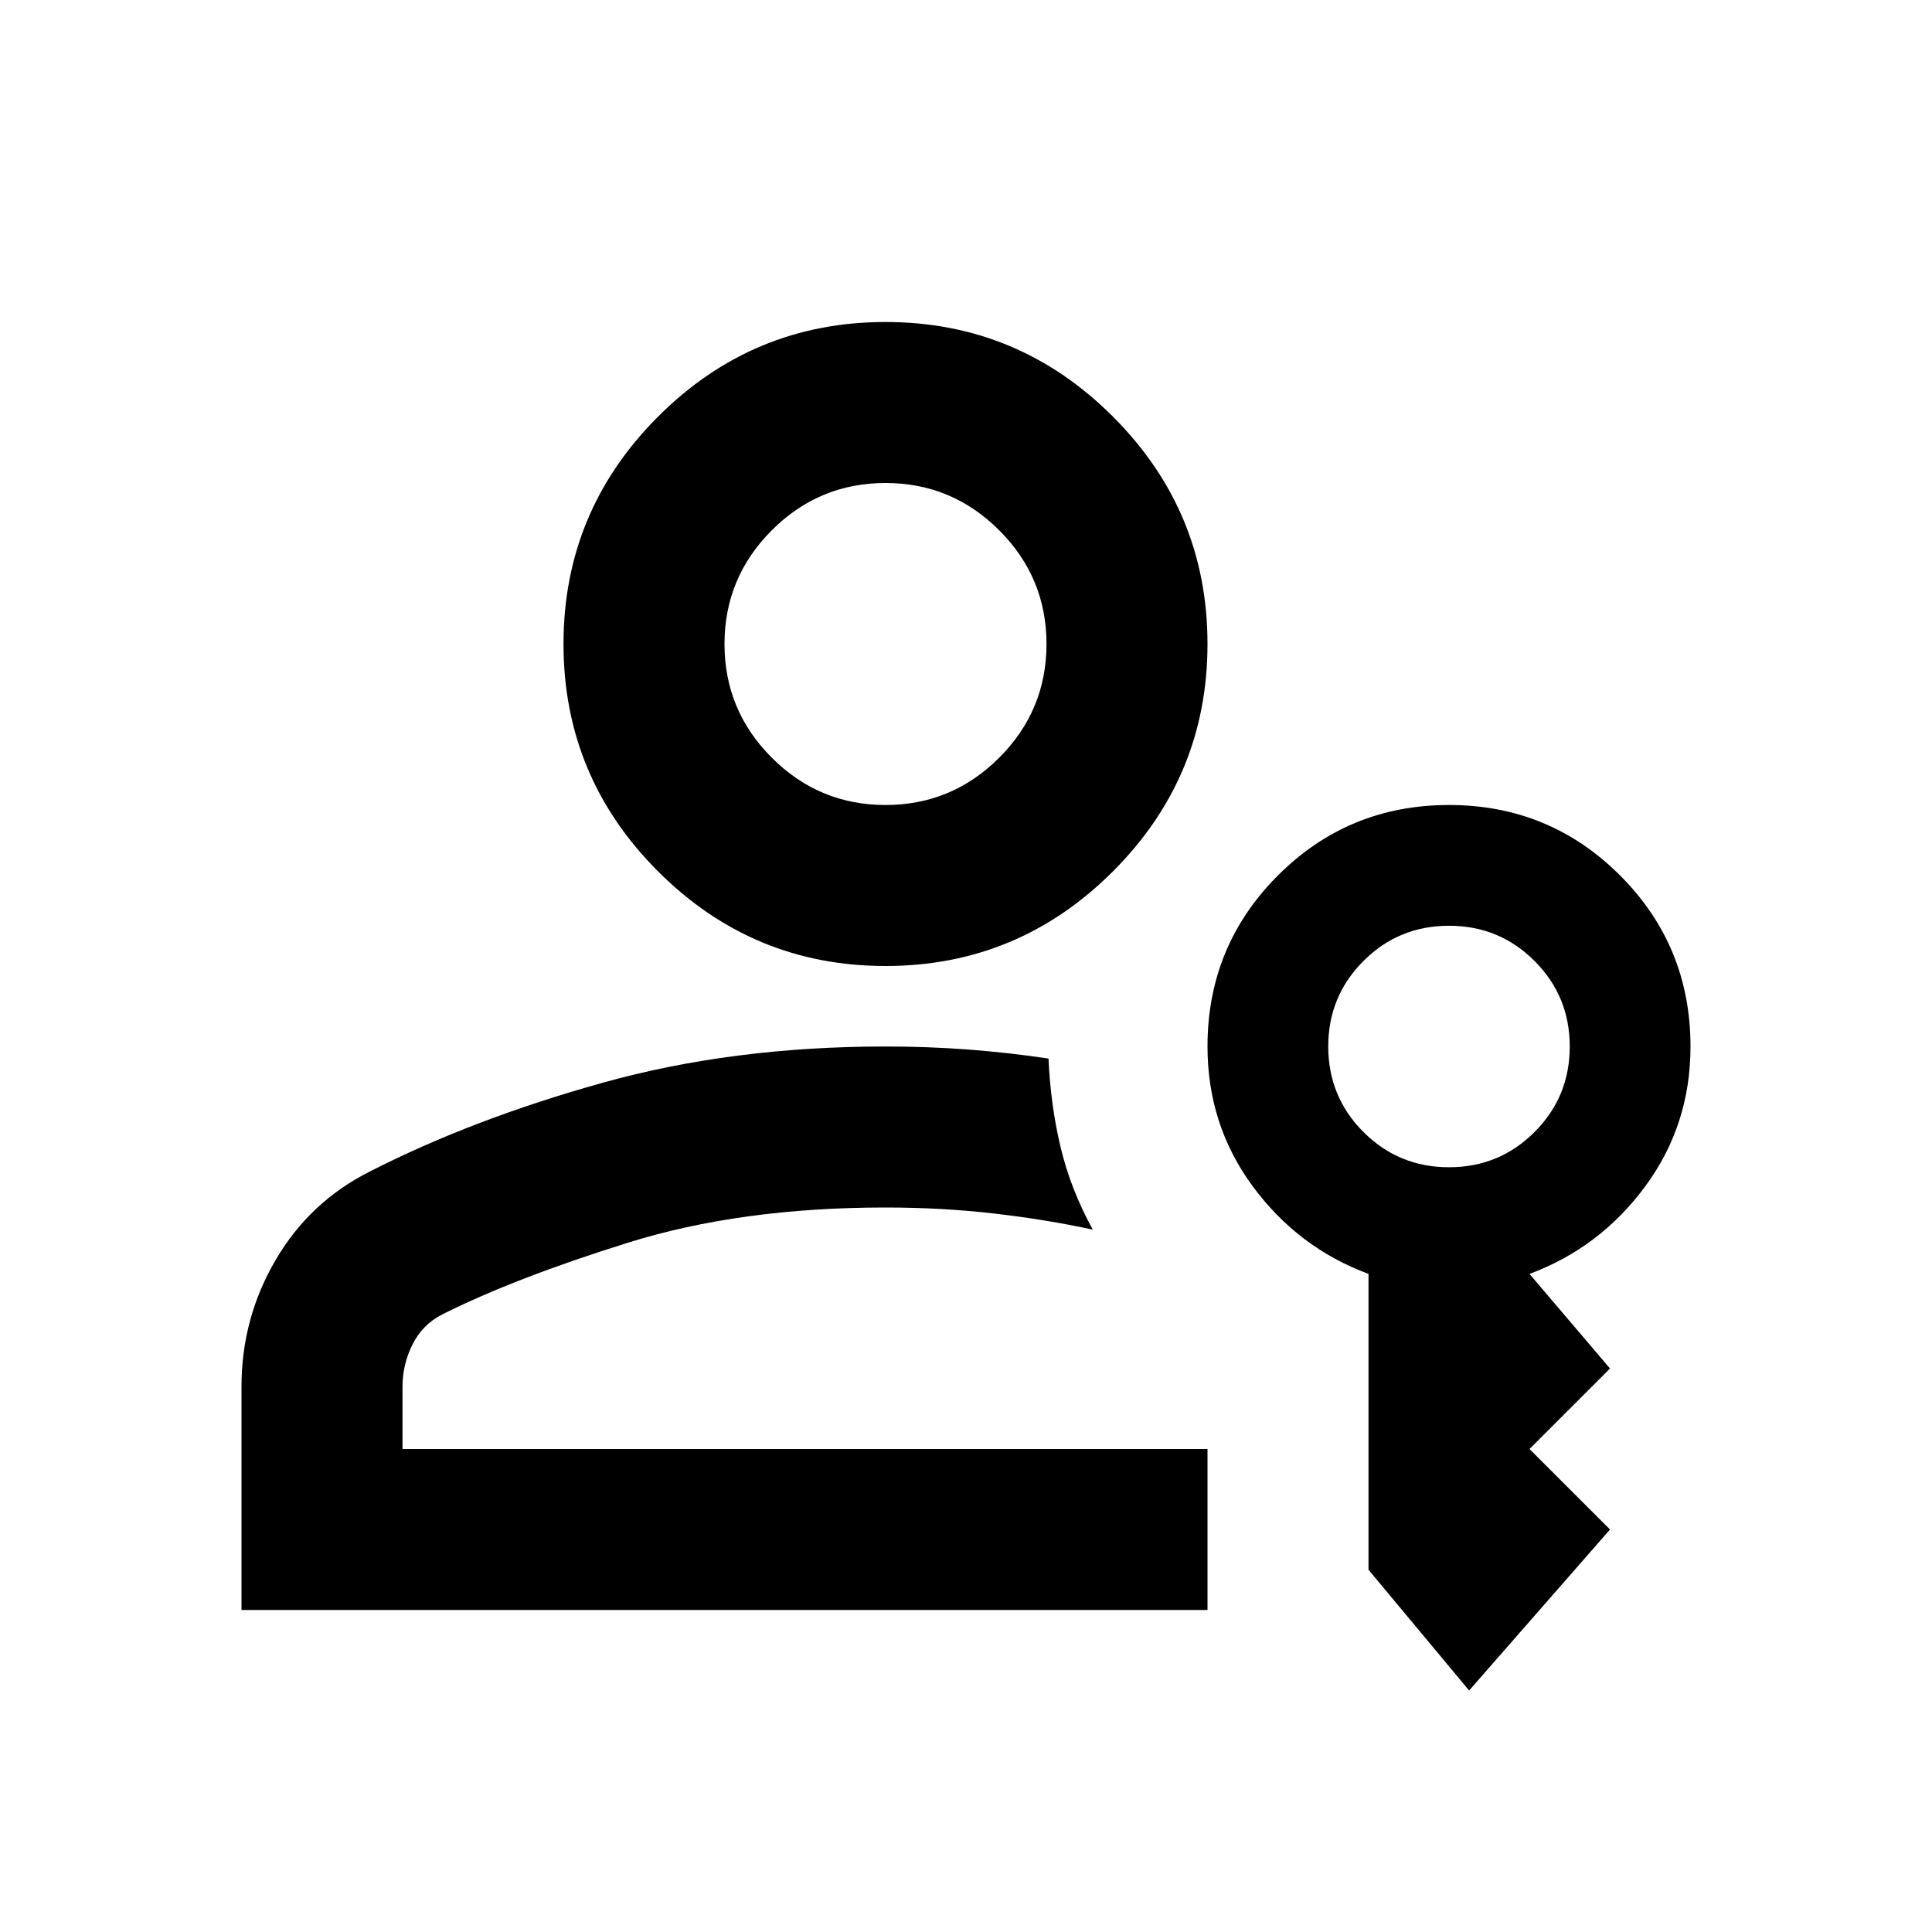 <svg xmlns="http://www.w3.org/2000/svg" height="24" viewBox="0 -960 960 960" width="24"><path d="M440-480q-66 0-113-47t-47-113q0-66 47-113t113-47q66 0 113 47t47 113q0 66-47 113t-113 47Zm0-80q33 0 56.5-23.5T520-640q0-33-23.5-56.5T440-720q-33 0-56.5 23.5T360-640q0 33 23.5 56.5T440-560ZM120-160v-111q0-34 17-63t47-44q51-26 115.5-44T440-440q21 0 41 1.5t40 4.5q1 23 6 44t16 41q-23-5-49-8t-54-3q-72 0-128 17.5T220-307q-10 5-15 15t-5 21v31h400v80H120Zm610 40-50-60v-147q-35-13-57.5-43.5T600-440q0-50 35-85t85-35q50 0 85 35t35 85q0 39-22.5 69.5T760-327l40 47-40 40 40 40-70 80Zm-10-260q25 0 42.5-17.5T780-440q0-25-17.5-42.5T720-500q-25 0-42.5 17.5T660-440q0 25 17.5 42.5T720-380ZM440-640h-.5.5Zm0 280Z"/></svg>